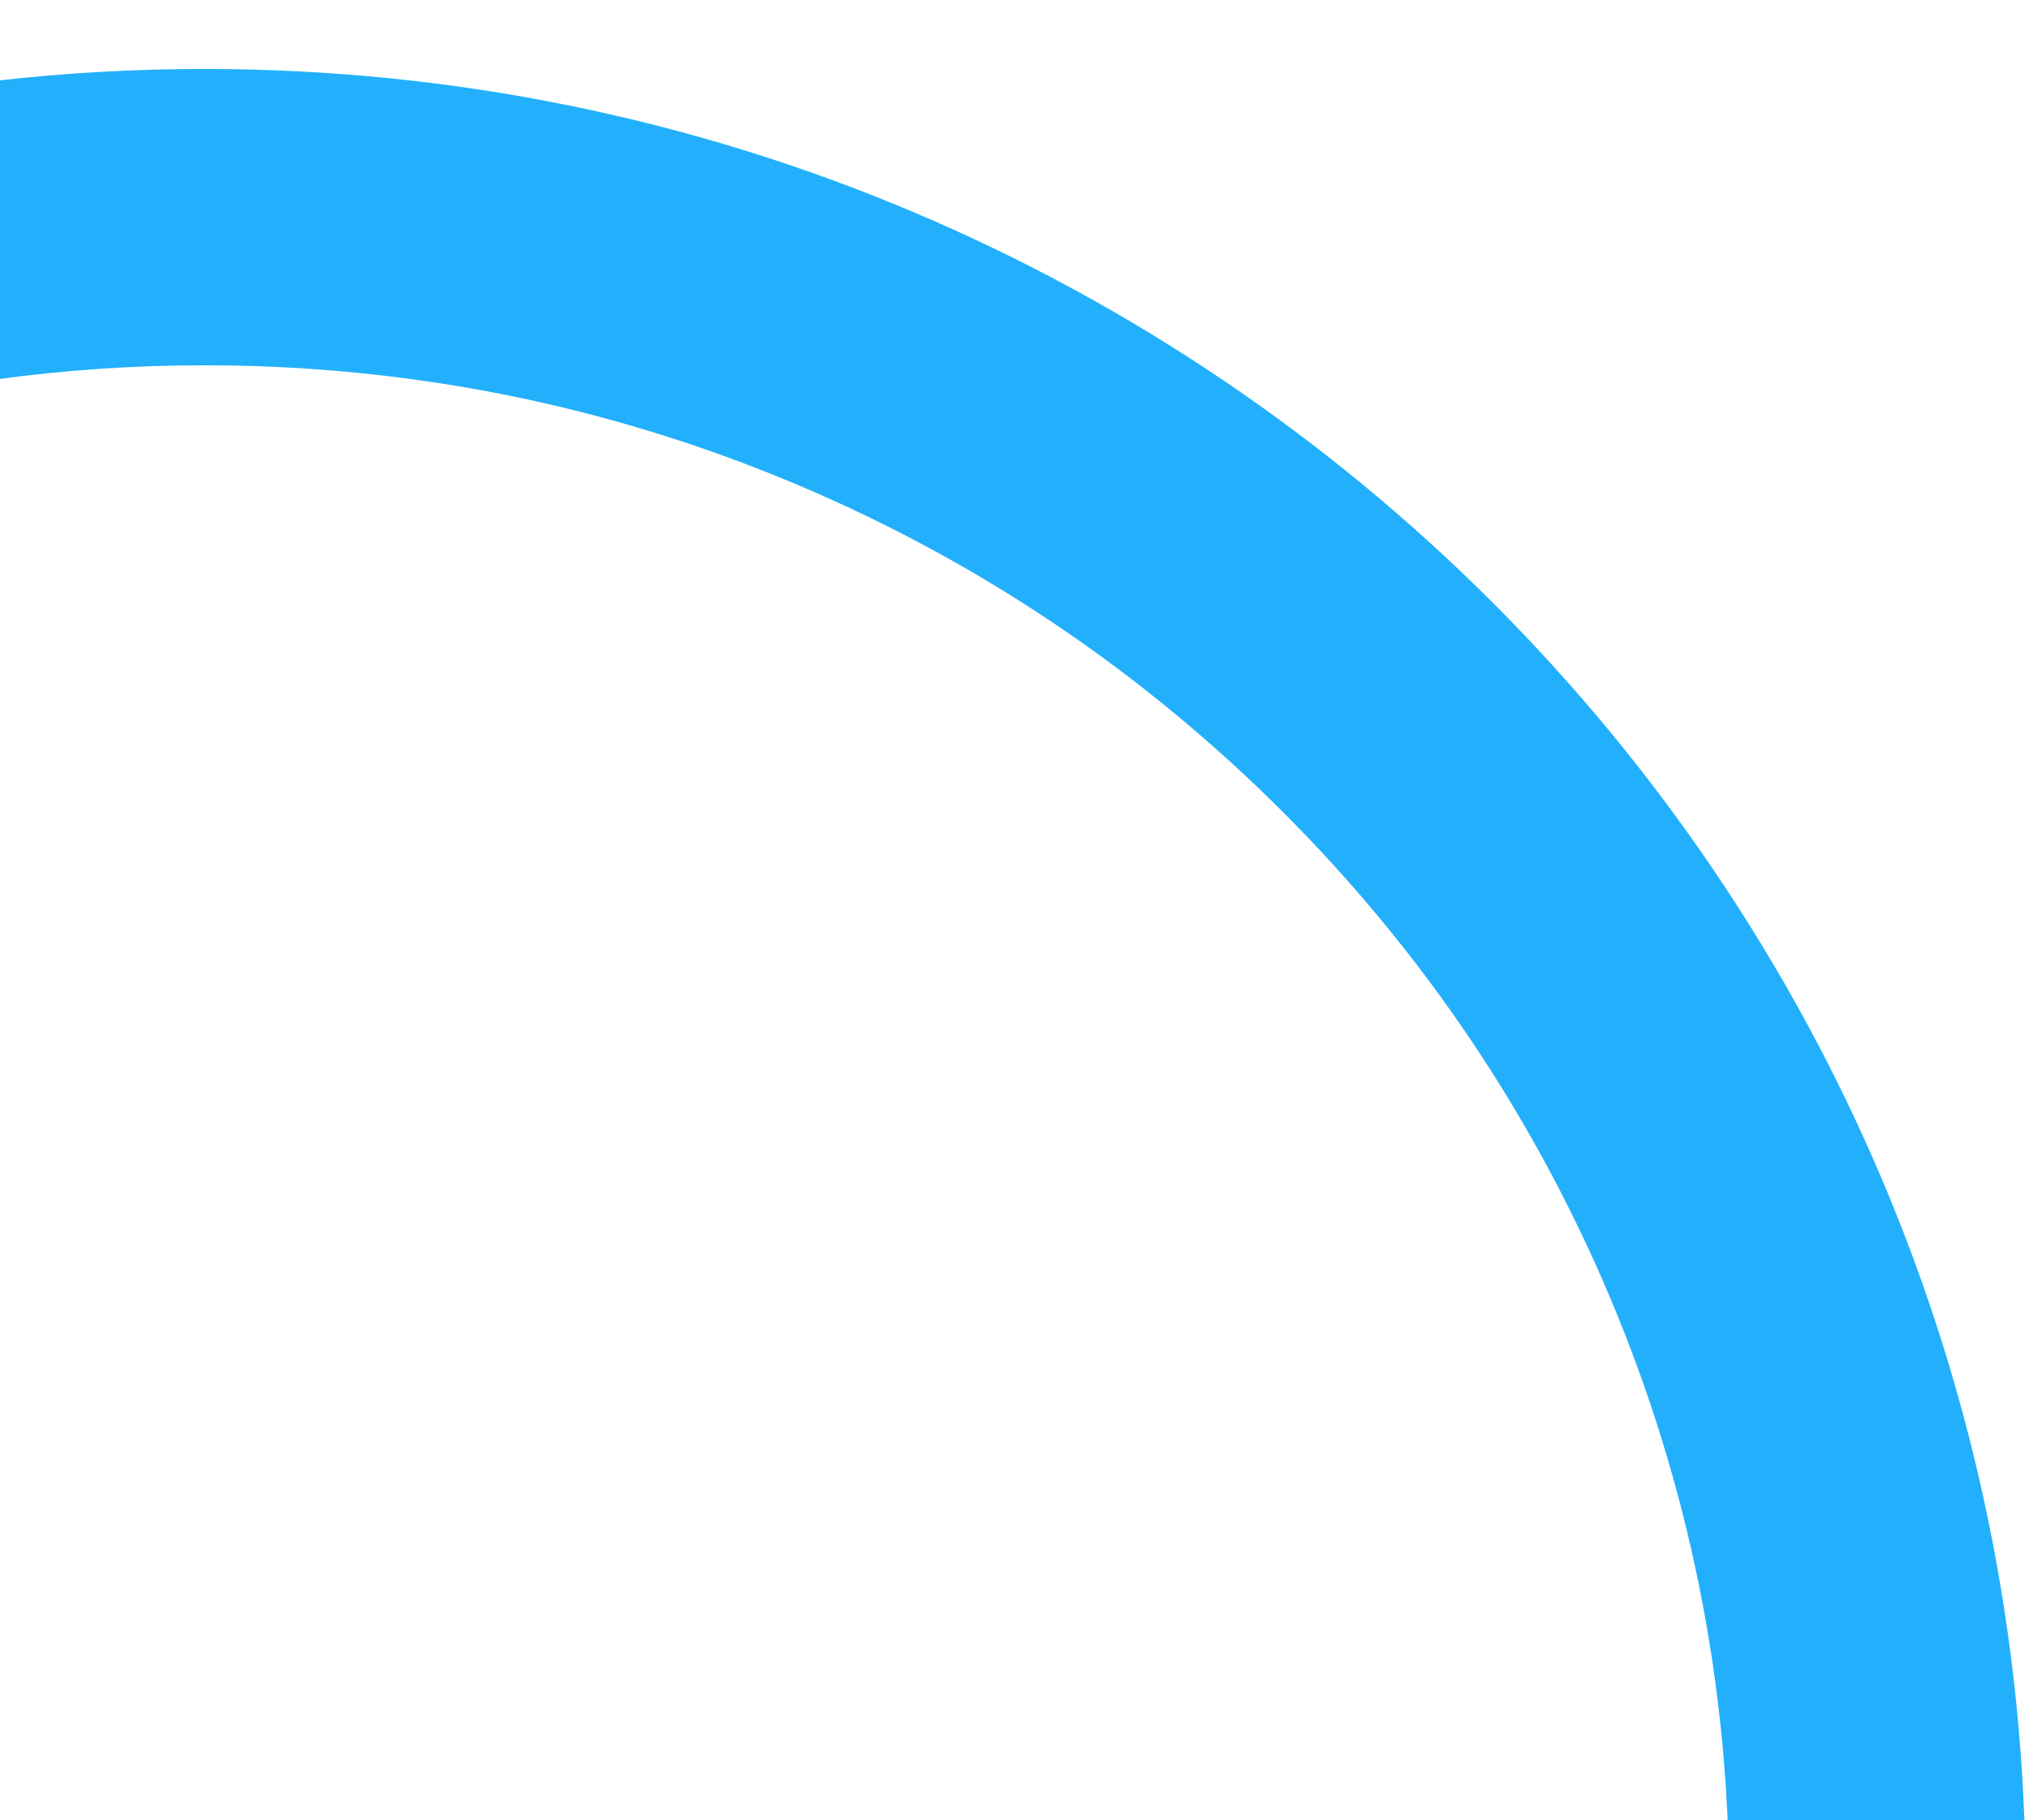 <svg width="2687" height="2410" viewBox="0 0 2687 2410" fill="none" xmlns="http://www.w3.org/2000/svg">
<g clip-path="url(#clip0_2939_78)">
<path d="M-4.377 502.195C86.732 489.854 178.553 483.648 270.493 483.636C543.297 483.636 807.727 536.928 1056.43 642.03C1296.86 743.644 1512.87 889.175 1698.46 1074.6C1884.05 1260.03 2029.71 1475.86 2131.4 1716.07C2236.59 1964.57 2289.94 2228.77 2289.94 2501.32L2682.61 2501.32C2682.61 1170.32 1602.67 91.316 270.481 91.316C178.636 91.316 86.874 96.478 -4.389 106.814L-4.389 502.195L-4.377 502.195Z" fill="#22B0FC"/>
</g>
<defs>
<clipPath id="clip0_2939_78">
<rect width="2410" height="2687" fill="white" transform="translate(0 2410) rotate(-90)"/>
</clipPath>
</defs>
</svg>
